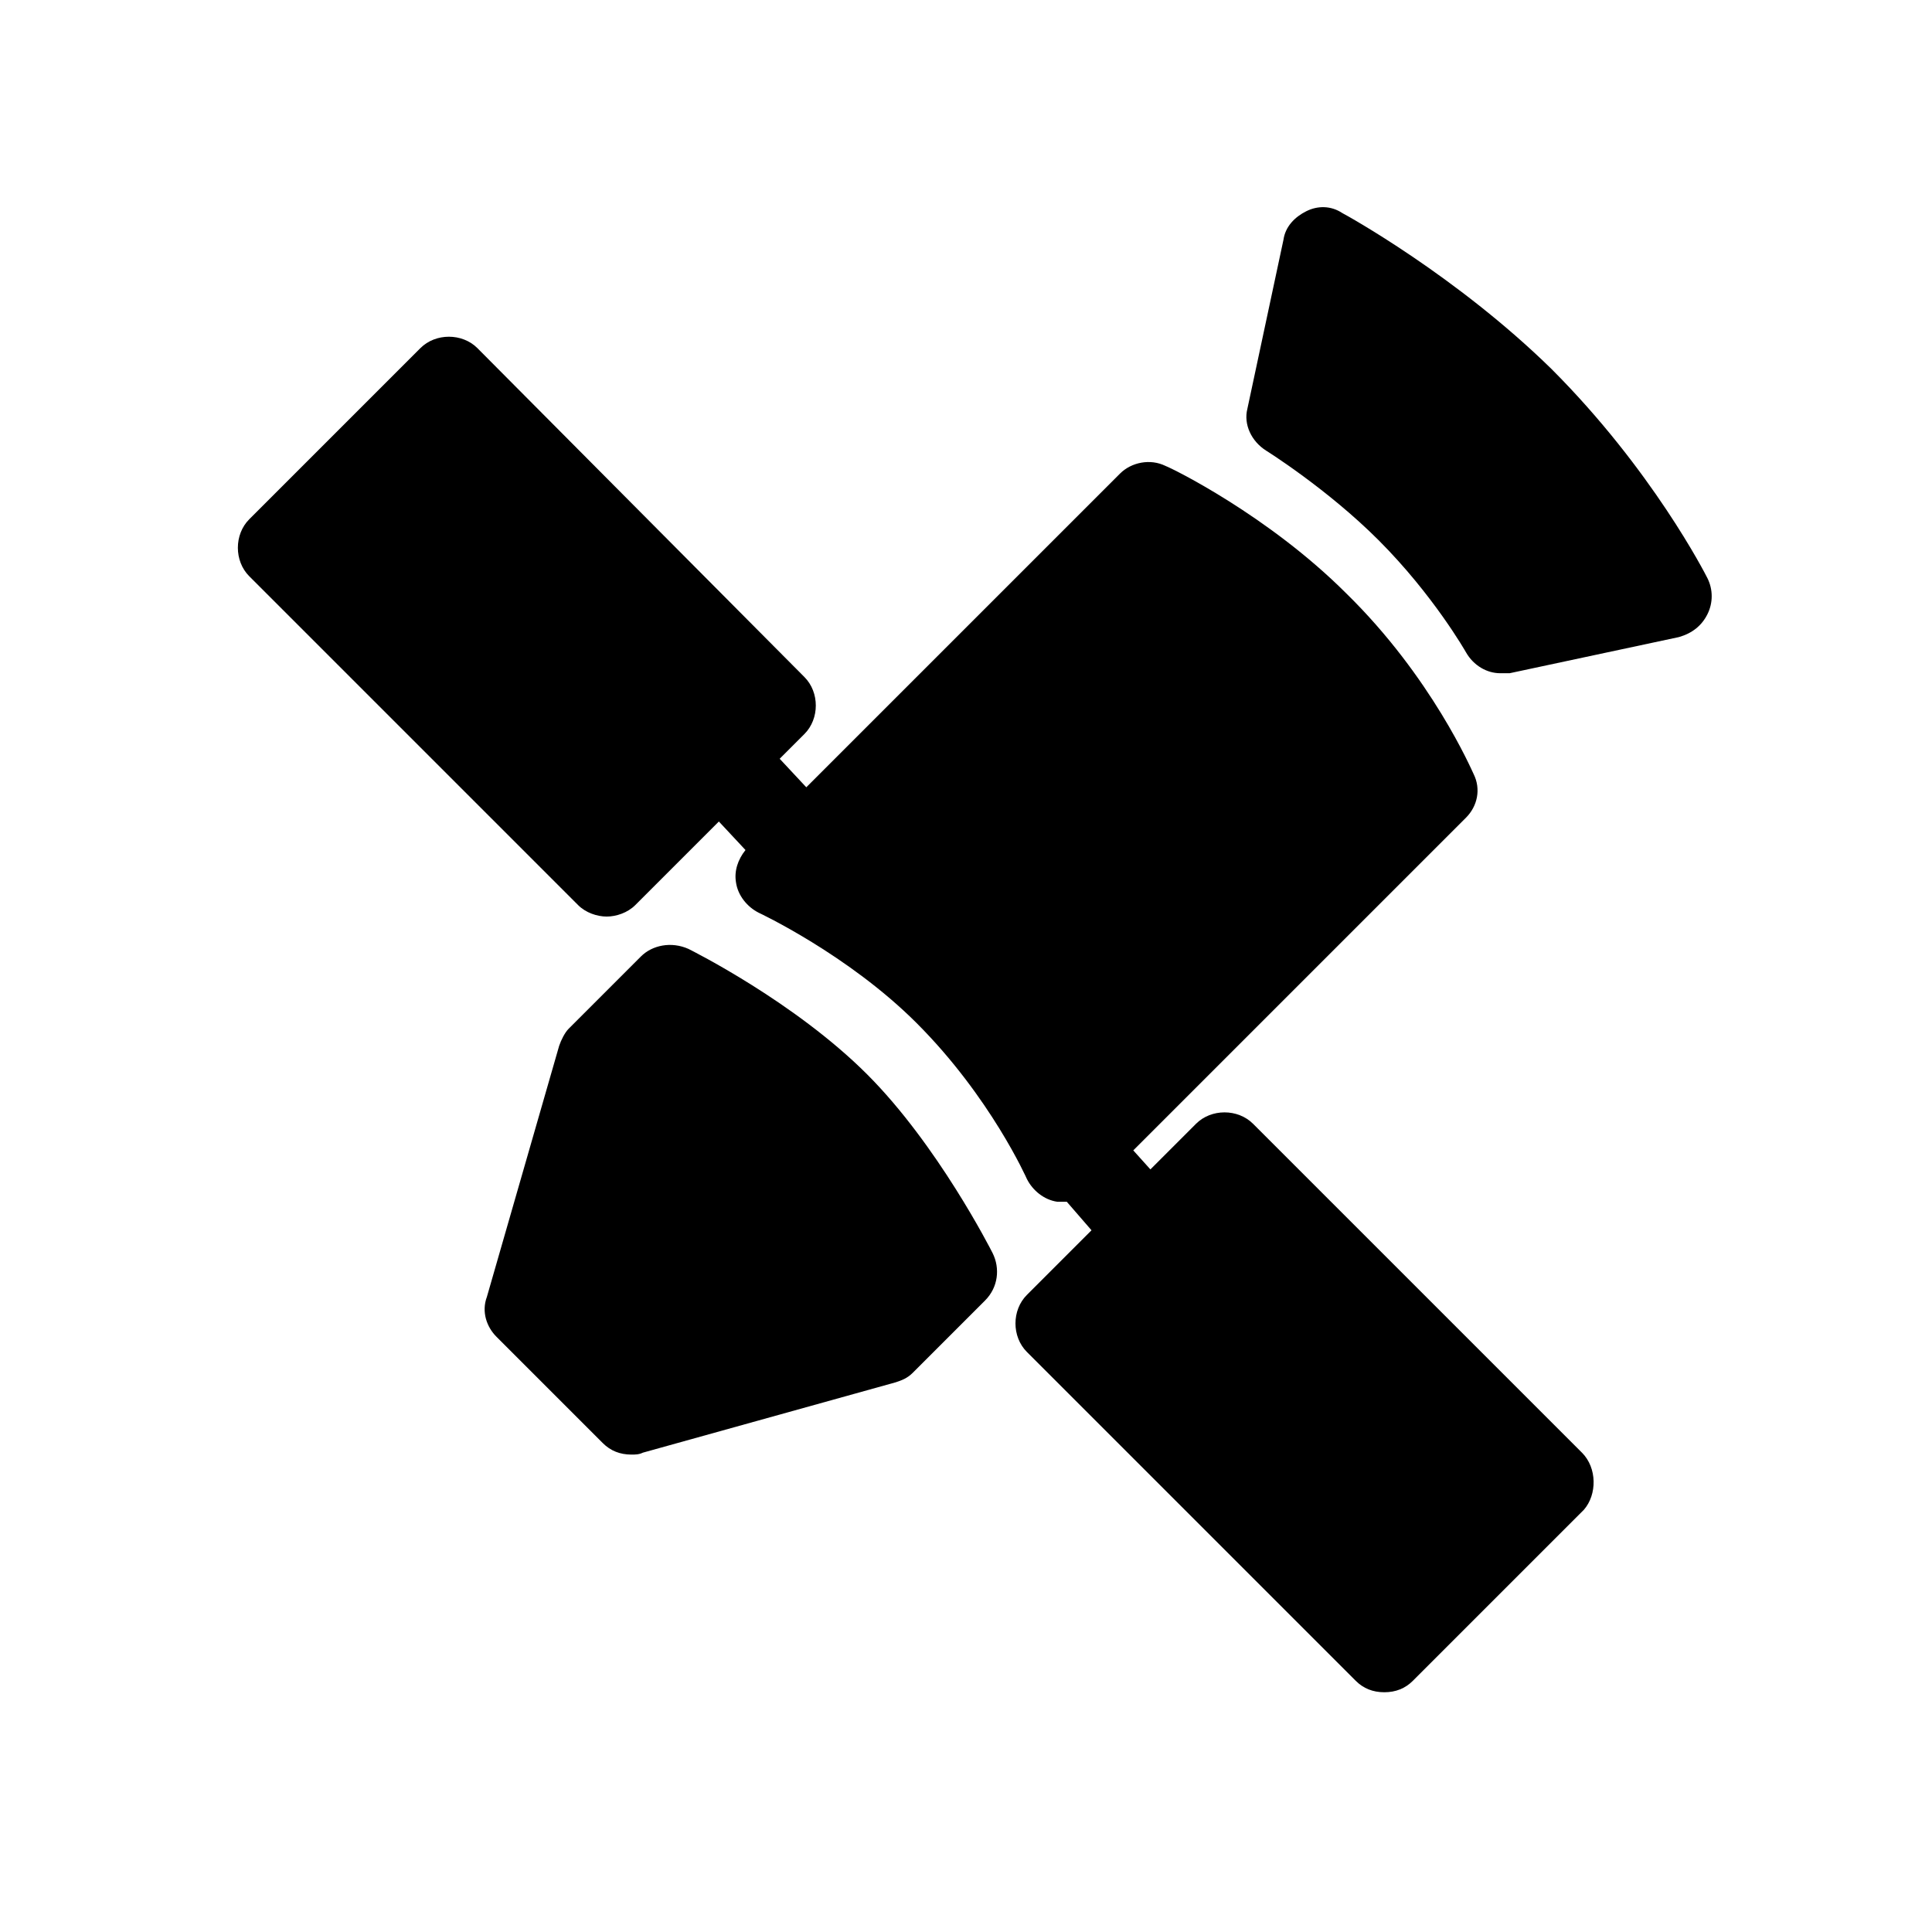 <?xml version="1.0" encoding="UTF-8"?>
<!-- Uploaded to: ICON Repo, www.iconrepo.com, Generator: ICON Repo Mixer Tools -->
<svg fill="#000000" width="800px" height="800px" version="1.1" viewBox="144 144 512 512" xmlns="http://www.w3.org/2000/svg">
 <g>
  <path d="m311.33 529.48c-3.023 0-5.543-1.008-7.559-3.023l-28.215-28.215c-2.519-2.519-4.031-6.551-2.519-10.578l19.145-66.504c0.504-1.512 1.512-3.527 2.519-4.535l19.145-19.145c3.023-3.023 8.062-4.031 12.594-2.016 1.008 0.504 28.215 14.105 47.359 33.25 18.641 18.641 32.746 46.352 33.25 47.359 2.016 4.031 1.512 9.07-2.016 12.594l-19.145 19.145c-1.512 1.512-3.023 2.016-4.535 2.519l-67 18.645c-1.008 0.504-2.016 0.504-3.023 0.504z"/>
  <path d="m541.57 322.41c-3.527 0-7.055-2.016-9.07-5.543 0 0-8.566-15.113-23.176-29.727-13.602-13.602-29.727-23.68-29.727-23.68-4.031-2.519-6.047-7.055-5.039-11.082l9.574-44.84c0.504-3.527 3.023-6.047 6.047-7.559 3.023-1.512 6.551-1.512 9.574 0.504 1.008 0.504 30.23 16.625 55.418 41.312 26.703 26.703 40.809 54.41 41.312 55.418 1.512 3.023 1.512 6.551 0 9.574-1.512 3.023-4.031 5.039-7.559 6.047l-44.84 9.574h-2.516z"/>
  <path d="m563.23 528.97-87.16-87.156c-4.031-4.031-11.082-4.031-15.113 0l-12.09 12.09-4.535-5.039 88.168-88.168c3.023-3.023 4.031-7.559 2.016-11.586-0.504-1.008-11.082-25.695-33.754-47.863-20.656-20.656-46.352-33.25-47.863-33.754-4.031-2.016-9.07-1.008-12.09 2.016l-83.133 83.129-7.055-7.559 6.551-6.551c4.031-4.031 4.031-11.082 0-15.113l-86.656-87.156c-4.031-4.031-11.082-4.031-15.113 0l-45.344 45.344c-4.031 4.031-4.031 11.082 0 15.113l87.16 87.16c2.016 2.016 5.039 3.023 7.559 3.023s5.543-1.008 7.559-3.023l22.168-22.168 7.055 7.559c-2.016 2.519-3.023 5.543-2.519 8.566 0.504 3.527 3.023 6.551 6.047 8.062 0 0 23.68 11.082 41.816 29.223 19.648 19.648 29.223 41.312 29.223 41.312 1.512 3.023 4.535 5.543 8.062 6.047h2.016 0.504l6.551 7.559-17.129 17.129c-4.031 4.031-4.031 11.082 0 15.113l87.16 87.16c2.016 2.016 4.535 3.023 7.559 3.023 3.023 0 5.543-1.008 7.559-3.023l45.344-45.344c3.508-4.039 3.508-11.094-0.52-15.125z"/>
 </g>
</svg>